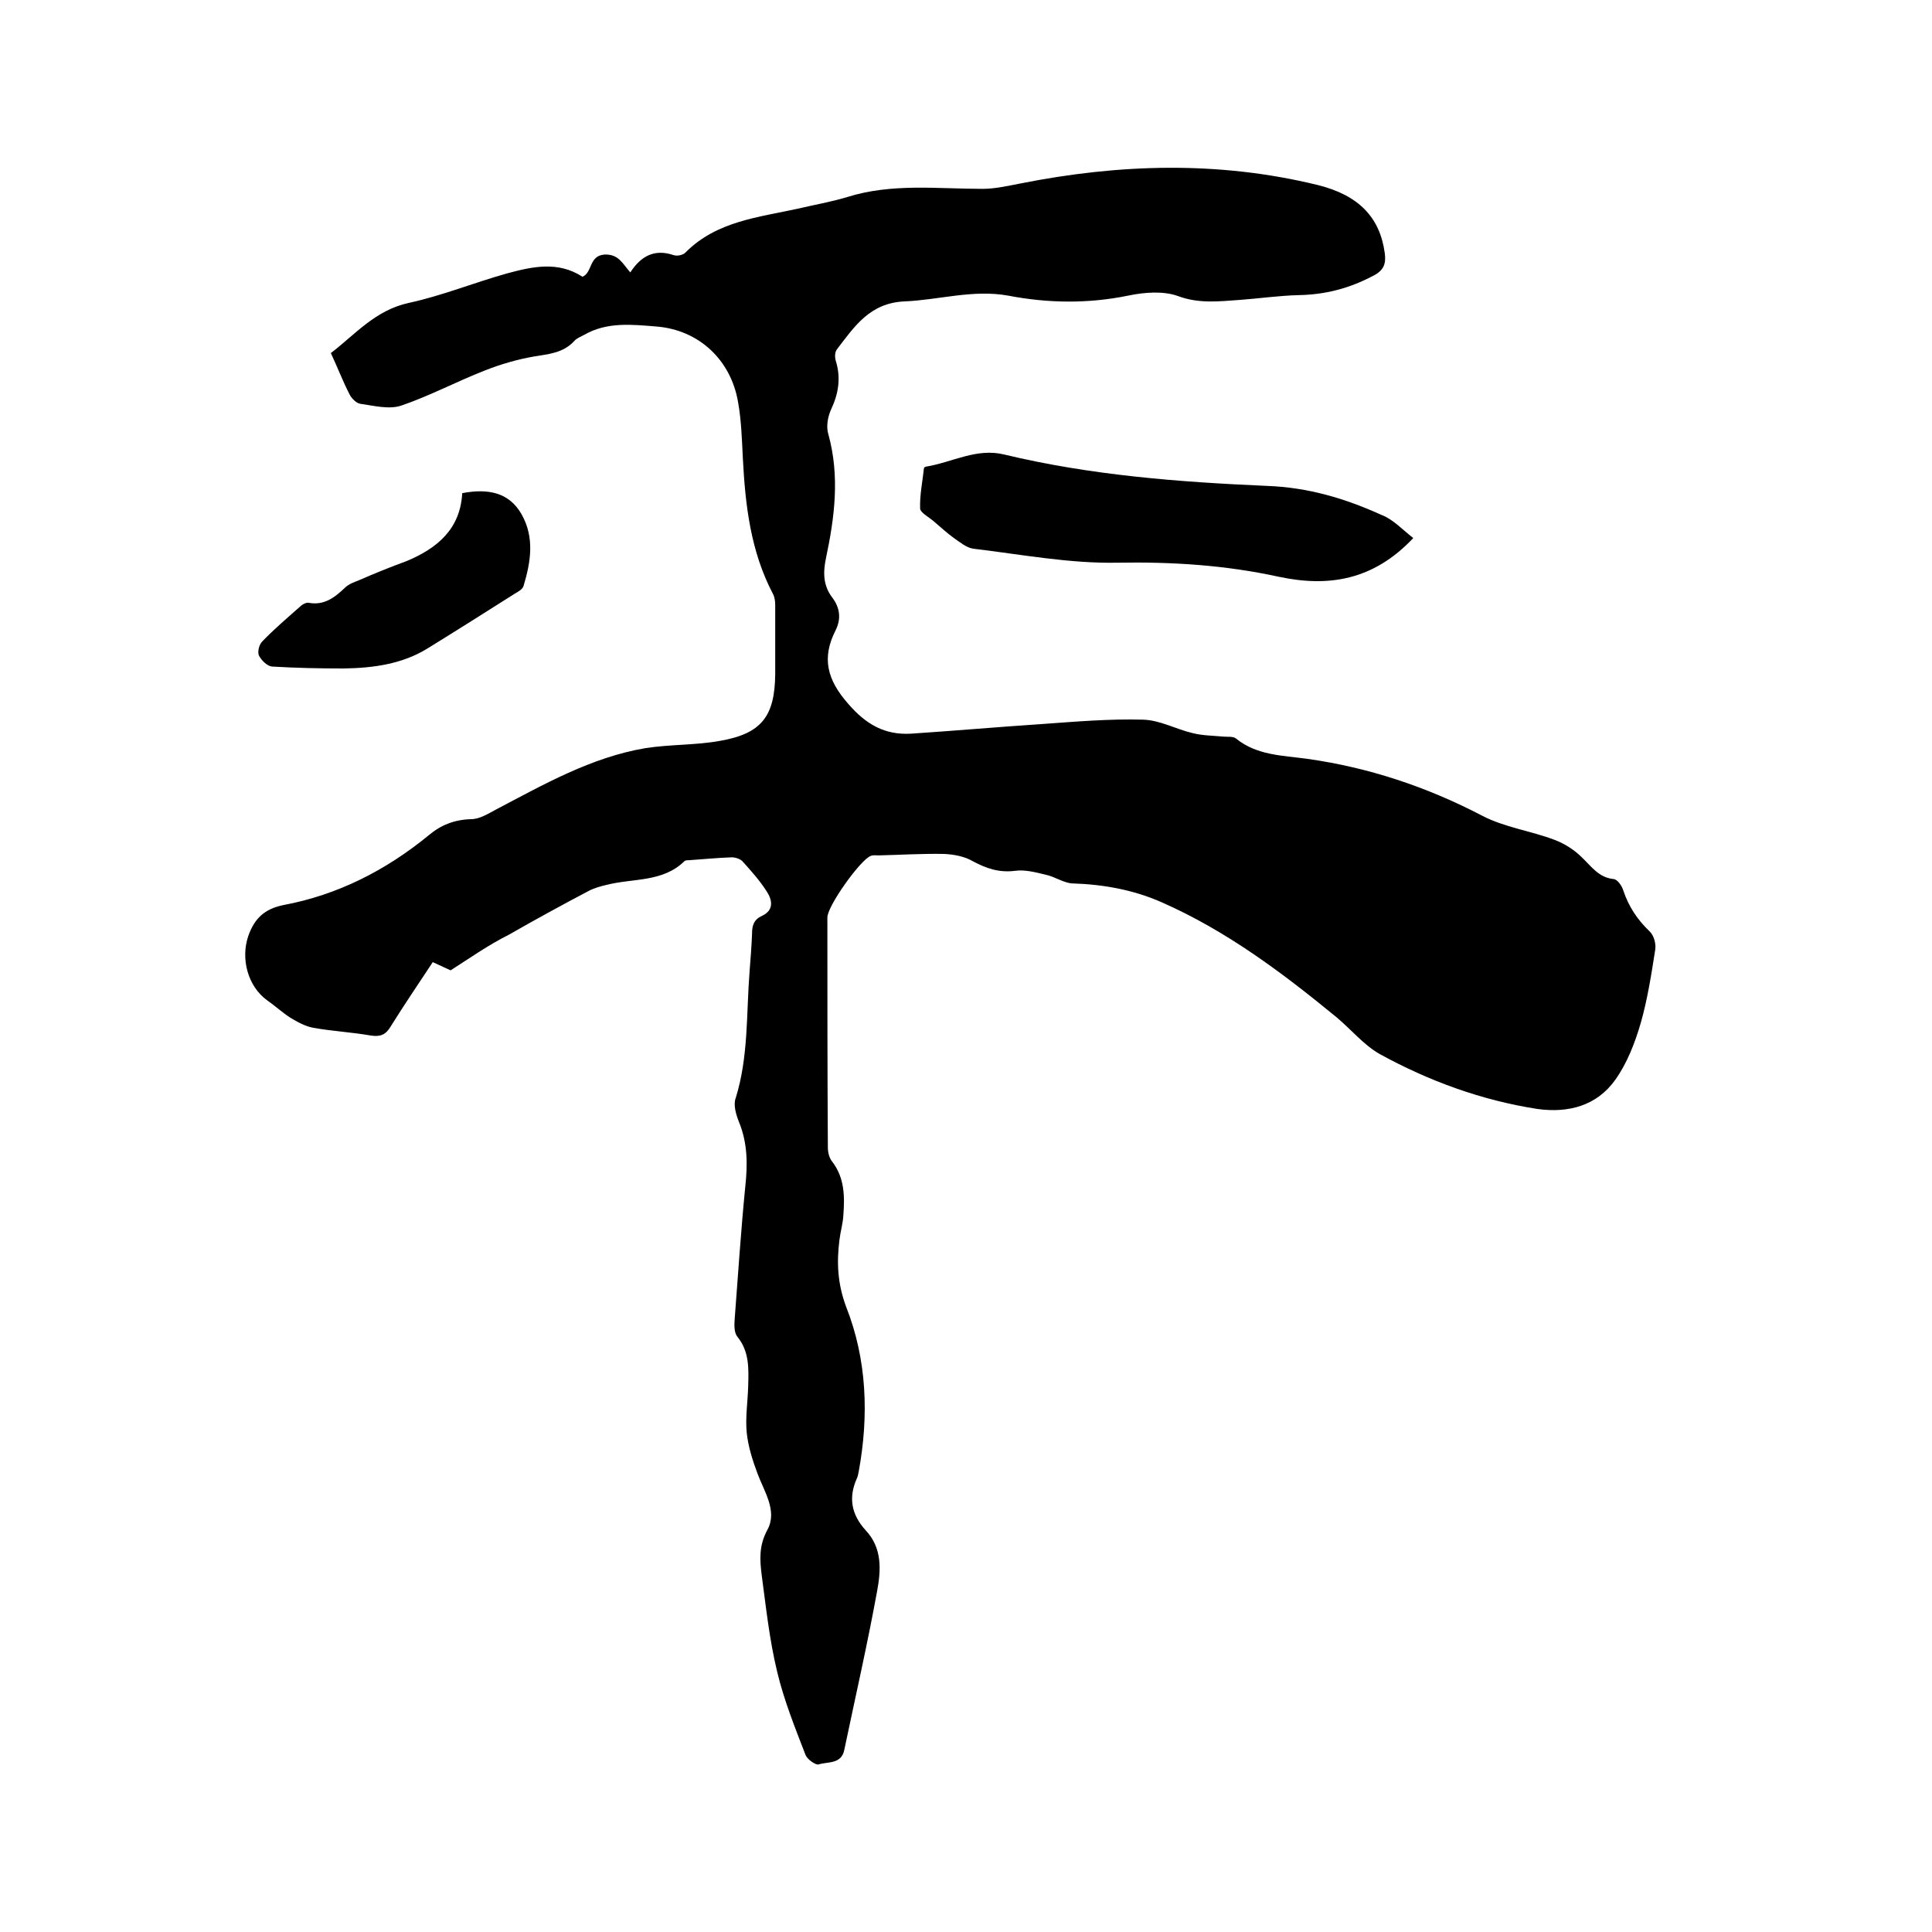 <svg enable-background="new 0 0 400 400" viewBox="0 0 400 400" xmlns="http://www.w3.org/2000/svg"><path d="m93.3 200.9c-.6-.3-2-.9-3.7-1.7-2.9 4.4-5.9 8.8-8.7 13.3-1 1.7-2.1 2.2-4.1 1.9-4-.7-8-.9-11.9-1.6-1.7-.3-3.3-1.2-4.8-2.1-1.7-1.1-3.2-2.5-4.8-3.6-4-2.9-5.5-8.6-3.9-13.3 1.3-3.7 3.4-5.6 7.2-6.4 11.3-2.1 21.3-7.2 30.2-14.5 2.5-2.1 5.3-3.2 8.7-3.3 1.8 0 3.5-1.1 5.2-2 9.9-5.2 19.7-10.8 30.9-12.7 5.1-.8 10.4-.6 15.4-1.5 8.7-1.5 11.4-5.1 11.5-13.8 0-4.8 0-9.5 0-14.3 0-.8-.1-1.7-.5-2.4-4.6-8.8-5.7-18.3-6.2-28-.2-3.9-.3-7.8-1-11.7-1.5-8.7-8.1-14.9-16.9-15.6-5-.4-10.2-1-14.9 1.7-.7.4-1.6.7-2.1 1.3-2.3 2.5-5.3 2.7-8.3 3.2-3.5.6-6.9 1.6-10.2 2.9-5.9 2.3-11.5 5.3-17.4 7.3-2.5.8-5.6 0-8.4-.4-.8-.1-1.8-1.1-2.2-1.9-1.4-2.7-2.5-5.6-3.9-8.6 5.1-3.9 9.2-8.9 16.2-10.4 6.9-1.5 13.5-4.2 20.3-6.1 5.2-1.4 10.5-2.6 15.6.7 2.1-.9 1.3-4.4 4.6-4.6 2.9-.1 3.7 1.9 5.3 3.7 2.2-3.4 5-4.9 8.9-3.6.8.3 2.1 0 2.6-.6 6.4-6.4 15-7.2 23.2-9 3.4-.8 6.9-1.4 10.2-2.4 9.2-2.9 18.6-1.7 28-1.7 2.6 0 5.2-.6 7.8-1.1 20.6-4.1 41.1-4.7 61.6.3 8.5 2.1 12.9 6.7 13.9 14.1.3 2.2-.2 3.6-2.4 4.7-4.9 2.6-9.9 3.9-15.4 4-4.1.1-8.2.7-12.3 1-4.3.3-8.4.8-12.7-.8-3-1.1-7-.8-10.3-.1-8.3 1.7-16.6 1.6-24.9 0-7.3-1.3-14.3.9-21.4 1.2-7.2.3-10.4 5.2-14 9.9-.5.6-.5 1.8-.2 2.6 1 3.4.5 6.6-1 9.8-.7 1.5-1.1 3.6-.6 5.2 2.4 8.7 1.3 17.2-.5 25.7-.6 2.9-.6 5.6 1.3 8.1 1.6 2.1 1.9 4.4.7 6.8-2.9 5.7-1.8 10.2 2.6 15.2 3.7 4.3 7.6 6.5 13 6.2 9.1-.6 18.1-1.4 27.2-2 7-.5 13.9-1.1 20.9-.9 3.5.1 6.8 2 10.3 2.8 2 .5 4.1.5 6.2.7.9.1 2.1-.1 2.7.4 4.3 3.5 9.6 3.5 14.7 4.2 12.8 1.8 24.8 5.8 36.3 11.8 4.6 2.4 10 3.1 15 5 2.1.8 4.1 2.1 5.6 3.6 2 1.9 3.5 4.2 6.6 4.5.8.1 1.7 1.4 2 2.4 1.1 3.3 2.9 6 5.4 8.4.9.8 1.4 2.6 1.2 3.8-.8 5.1-1.6 10.3-3 15.2-1.2 4.1-2.8 8.3-5.3 11.8-3.8 5.3-9.6 6.9-16.1 6-11.6-1.8-22.5-5.8-32.7-11.4-3.3-1.9-5.9-5.1-8.9-7.6-11.2-9.2-22.8-17.9-36.2-23.8-5.9-2.6-12.1-3.7-18.5-3.9-1.8-.1-3.6-1.4-5.5-1.8-2.1-.5-4.3-1.1-6.4-.8-3.3.4-5.9-.5-8.7-2-1.7-1-3.9-1.4-5.9-1.5-4.5-.1-9.1.2-13.6.3-.5 0-1.1-.1-1.6.1-2.1.7-9.1 10.5-9 12.8 0 15.9 0 31.7.1 47.6 0 1 .3 2.2.9 2.9 2.6 3.4 2.6 7.3 2.3 11.2-.1 1.7-.6 3.3-.8 5-.6 4.7-.4 9.1 1.4 13.9 4.3 10.9 4.7 22.5 2.6 34-.1.5-.2 1.1-.4 1.5-1.8 4-1.1 7.5 1.8 10.7 3.5 3.7 3.2 8.3 2.4 12.6-2 11-4.5 21.9-6.8 32.9-.6 3-3.4 2.4-5.3 3-.6.2-2.3-1-2.7-1.9-2.2-5.7-4.5-11.4-5.9-17.3-1.6-6.6-2.3-13.3-3.2-20-.4-3.2-.6-6.1 1.2-9.4 2.1-3.9-.7-7.9-2.1-11.7-1-2.7-1.9-5.5-2.2-8.4-.3-3.1.2-6.3.3-9.5.1-3.6.3-7.2-2.2-10.3-.7-.8-.7-2.4-.6-3.6.7-9.2 1.3-18.4 2.2-27.5.5-4.6.5-9-1.3-13.4-.6-1.5-1.2-3.5-.7-4.9 2.7-8.6 2.2-17.6 2.9-26.4.2-2.5.4-5.1.5-7.6 0-1.7.3-3 2.1-3.8 2.5-1.2 2.1-3.3.9-5.1-1.4-2.2-3.2-4.2-5-6.2-.5-.5-1.5-.8-2.2-.8-3 .1-5.9.4-8.9.6-.3 0-.7 0-.9.2-4.5 4.4-10.6 3.5-16.1 4.9-1.3.3-2.7.7-3.8 1.3-5.5 2.9-11 5.9-16.4 9-4.2 2.1-7.9 4.7-12.1 7.4z"/><path d="m292.6 111.4c-8.3 8.8-17.6 10.2-27.9 8-11-2.4-22-3.1-33.3-2.9-9.9.2-19.9-1.7-29.9-2.9-1.4-.2-2.7-1.3-4-2.2-1.4-1-2.8-2.3-4.1-3.4-1-.9-2.8-1.8-2.9-2.7-.1-2.8.5-5.6.8-8.4 0-.1.3-.3.5-.3 5.4-.9 10.4-3.9 16.1-2.5 17.9 4.3 36.1 5.7 54.4 6.5 8.5.3 16.2 2.6 23.7 6 2.4.9 4.3 3 6.6 4.8z"/><path d="m95.7 102.1c5.3-1 9.7-.2 12.3 4.4 2.7 4.8 1.9 9.8.4 14.8-.2.7-1.1 1.2-1.8 1.6-6 3.8-12 7.6-18 11.3-5.3 3.3-11.3 4.1-17.4 4.2-5 0-9.9-.1-14.9-.4-1-.1-2.2-1.3-2.7-2.3-.3-.7 0-2.2.7-2.9 2.4-2.5 5.1-4.8 7.7-7.1.5-.5 1.3-1 1.9-.9 3.2.6 5.4-1.1 7.5-3.1.8-.8 2-1.2 3-1.6 3.2-1.4 6.4-2.7 9.7-3.9 6.5-2.7 11.2-6.7 11.6-14.1z"/></svg>